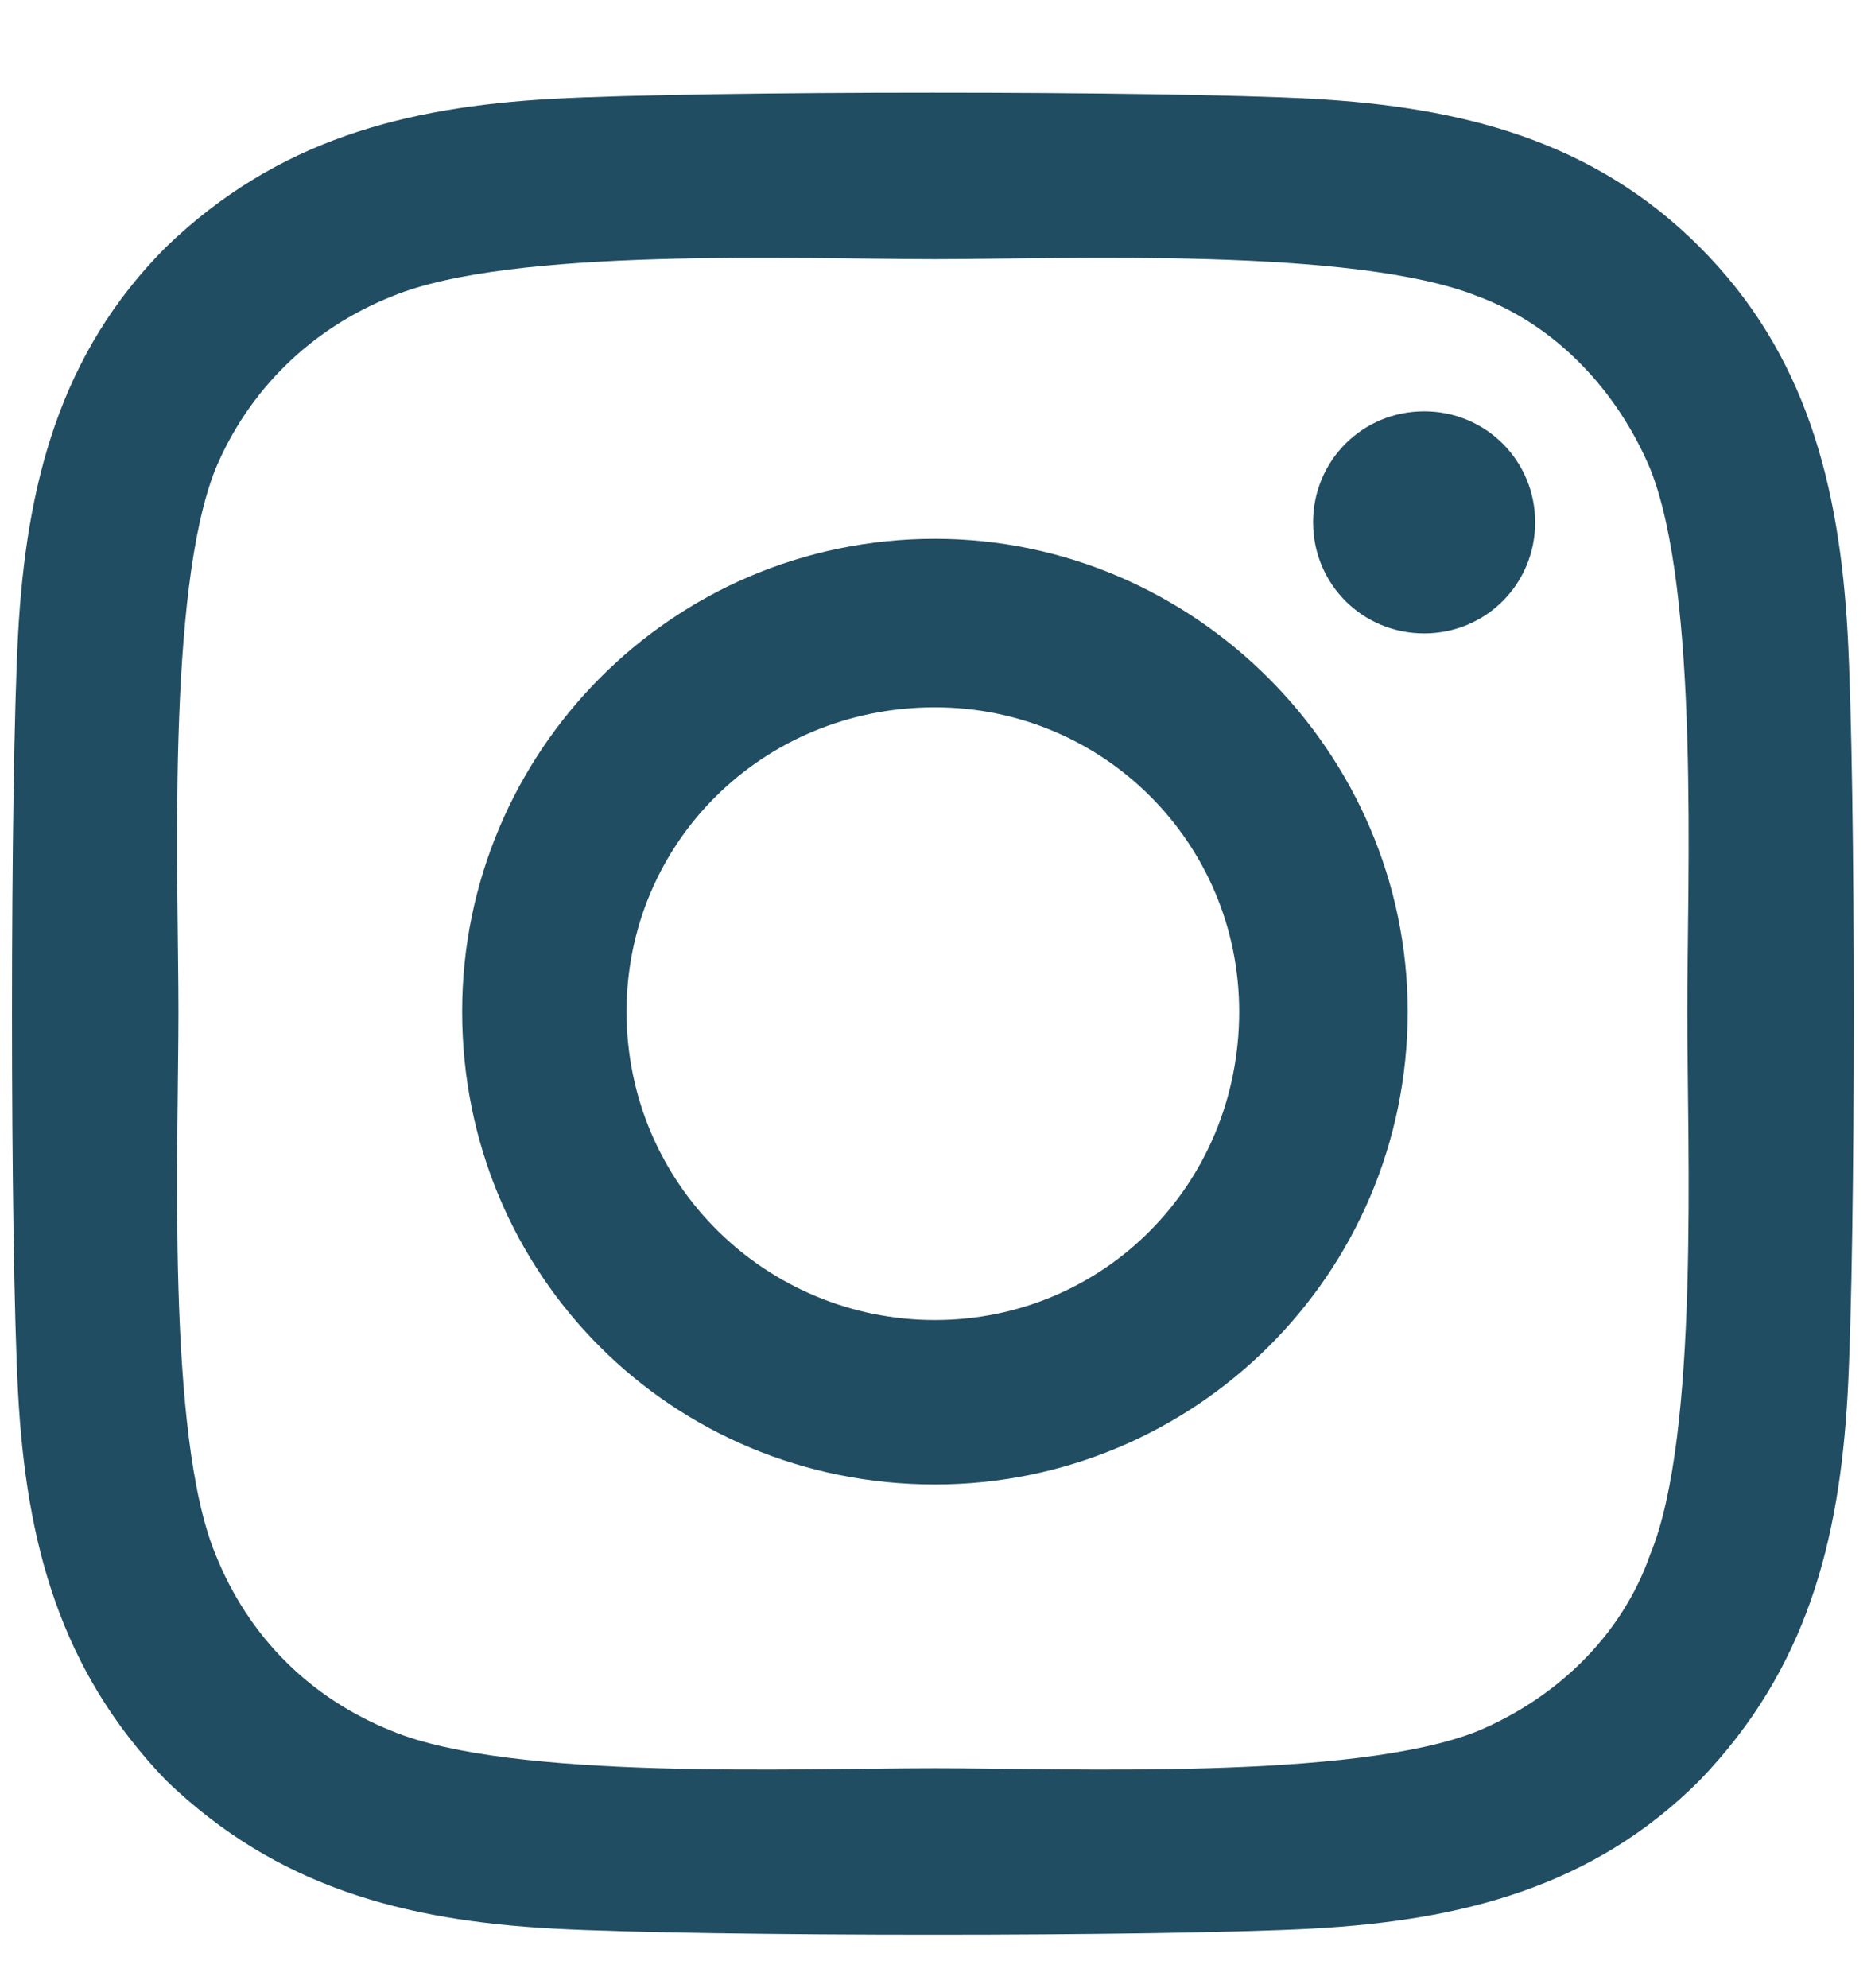 <svg width="16" height="17" viewBox="0 0 16 17" fill="none" xmlns="http://www.w3.org/2000/svg">
<path d="M7.995 4.607C10.21 4.607 12.038 6.435 12.038 8.65C12.038 10.9 10.21 12.693 7.995 12.693C5.745 12.693 3.952 10.9 3.952 8.65C3.952 6.435 5.745 4.607 7.995 4.607ZM7.995 11.287C9.436 11.287 10.597 10.127 10.597 8.65C10.597 7.209 9.436 6.048 7.995 6.048C6.518 6.048 5.358 7.209 5.358 8.65C5.358 10.127 6.554 11.287 7.995 11.287ZM13.128 4.466C13.128 4.994 12.706 5.416 12.179 5.416C11.651 5.416 11.229 4.994 11.229 4.466C11.229 3.939 11.651 3.517 12.179 3.517C12.706 3.517 13.128 3.939 13.128 4.466ZM15.8 5.416C15.87 6.716 15.87 10.619 15.8 11.92C15.729 13.185 15.448 14.275 14.534 15.224C13.62 16.138 12.495 16.42 11.229 16.49C9.929 16.56 6.026 16.56 4.725 16.49C3.46 16.42 2.37 16.138 1.421 15.224C0.507 14.275 0.225 13.185 0.155 11.92C0.085 10.619 0.085 6.716 0.155 5.416C0.225 4.15 0.507 3.025 1.421 2.111C2.37 1.197 3.46 0.916 4.725 0.845C6.026 0.775 9.929 0.775 11.229 0.845C12.495 0.916 13.62 1.197 14.534 2.111C15.448 3.025 15.729 4.15 15.8 5.416ZM14.112 13.291C14.534 12.271 14.429 9.81 14.429 8.65C14.429 7.525 14.534 5.064 14.112 4.009C13.831 3.341 13.304 2.779 12.636 2.533C11.581 2.111 9.12 2.216 7.995 2.216C6.835 2.216 4.374 2.111 3.354 2.533C2.651 2.814 2.124 3.341 1.843 4.009C1.421 5.064 1.526 7.525 1.526 8.65C1.526 9.81 1.421 12.271 1.843 13.291C2.124 13.994 2.651 14.521 3.354 14.802C4.374 15.224 6.835 15.119 7.995 15.119C9.12 15.119 11.581 15.224 12.636 14.802C13.304 14.521 13.866 13.994 14.112 13.291Z" fill="#214D63"/>
</svg>

